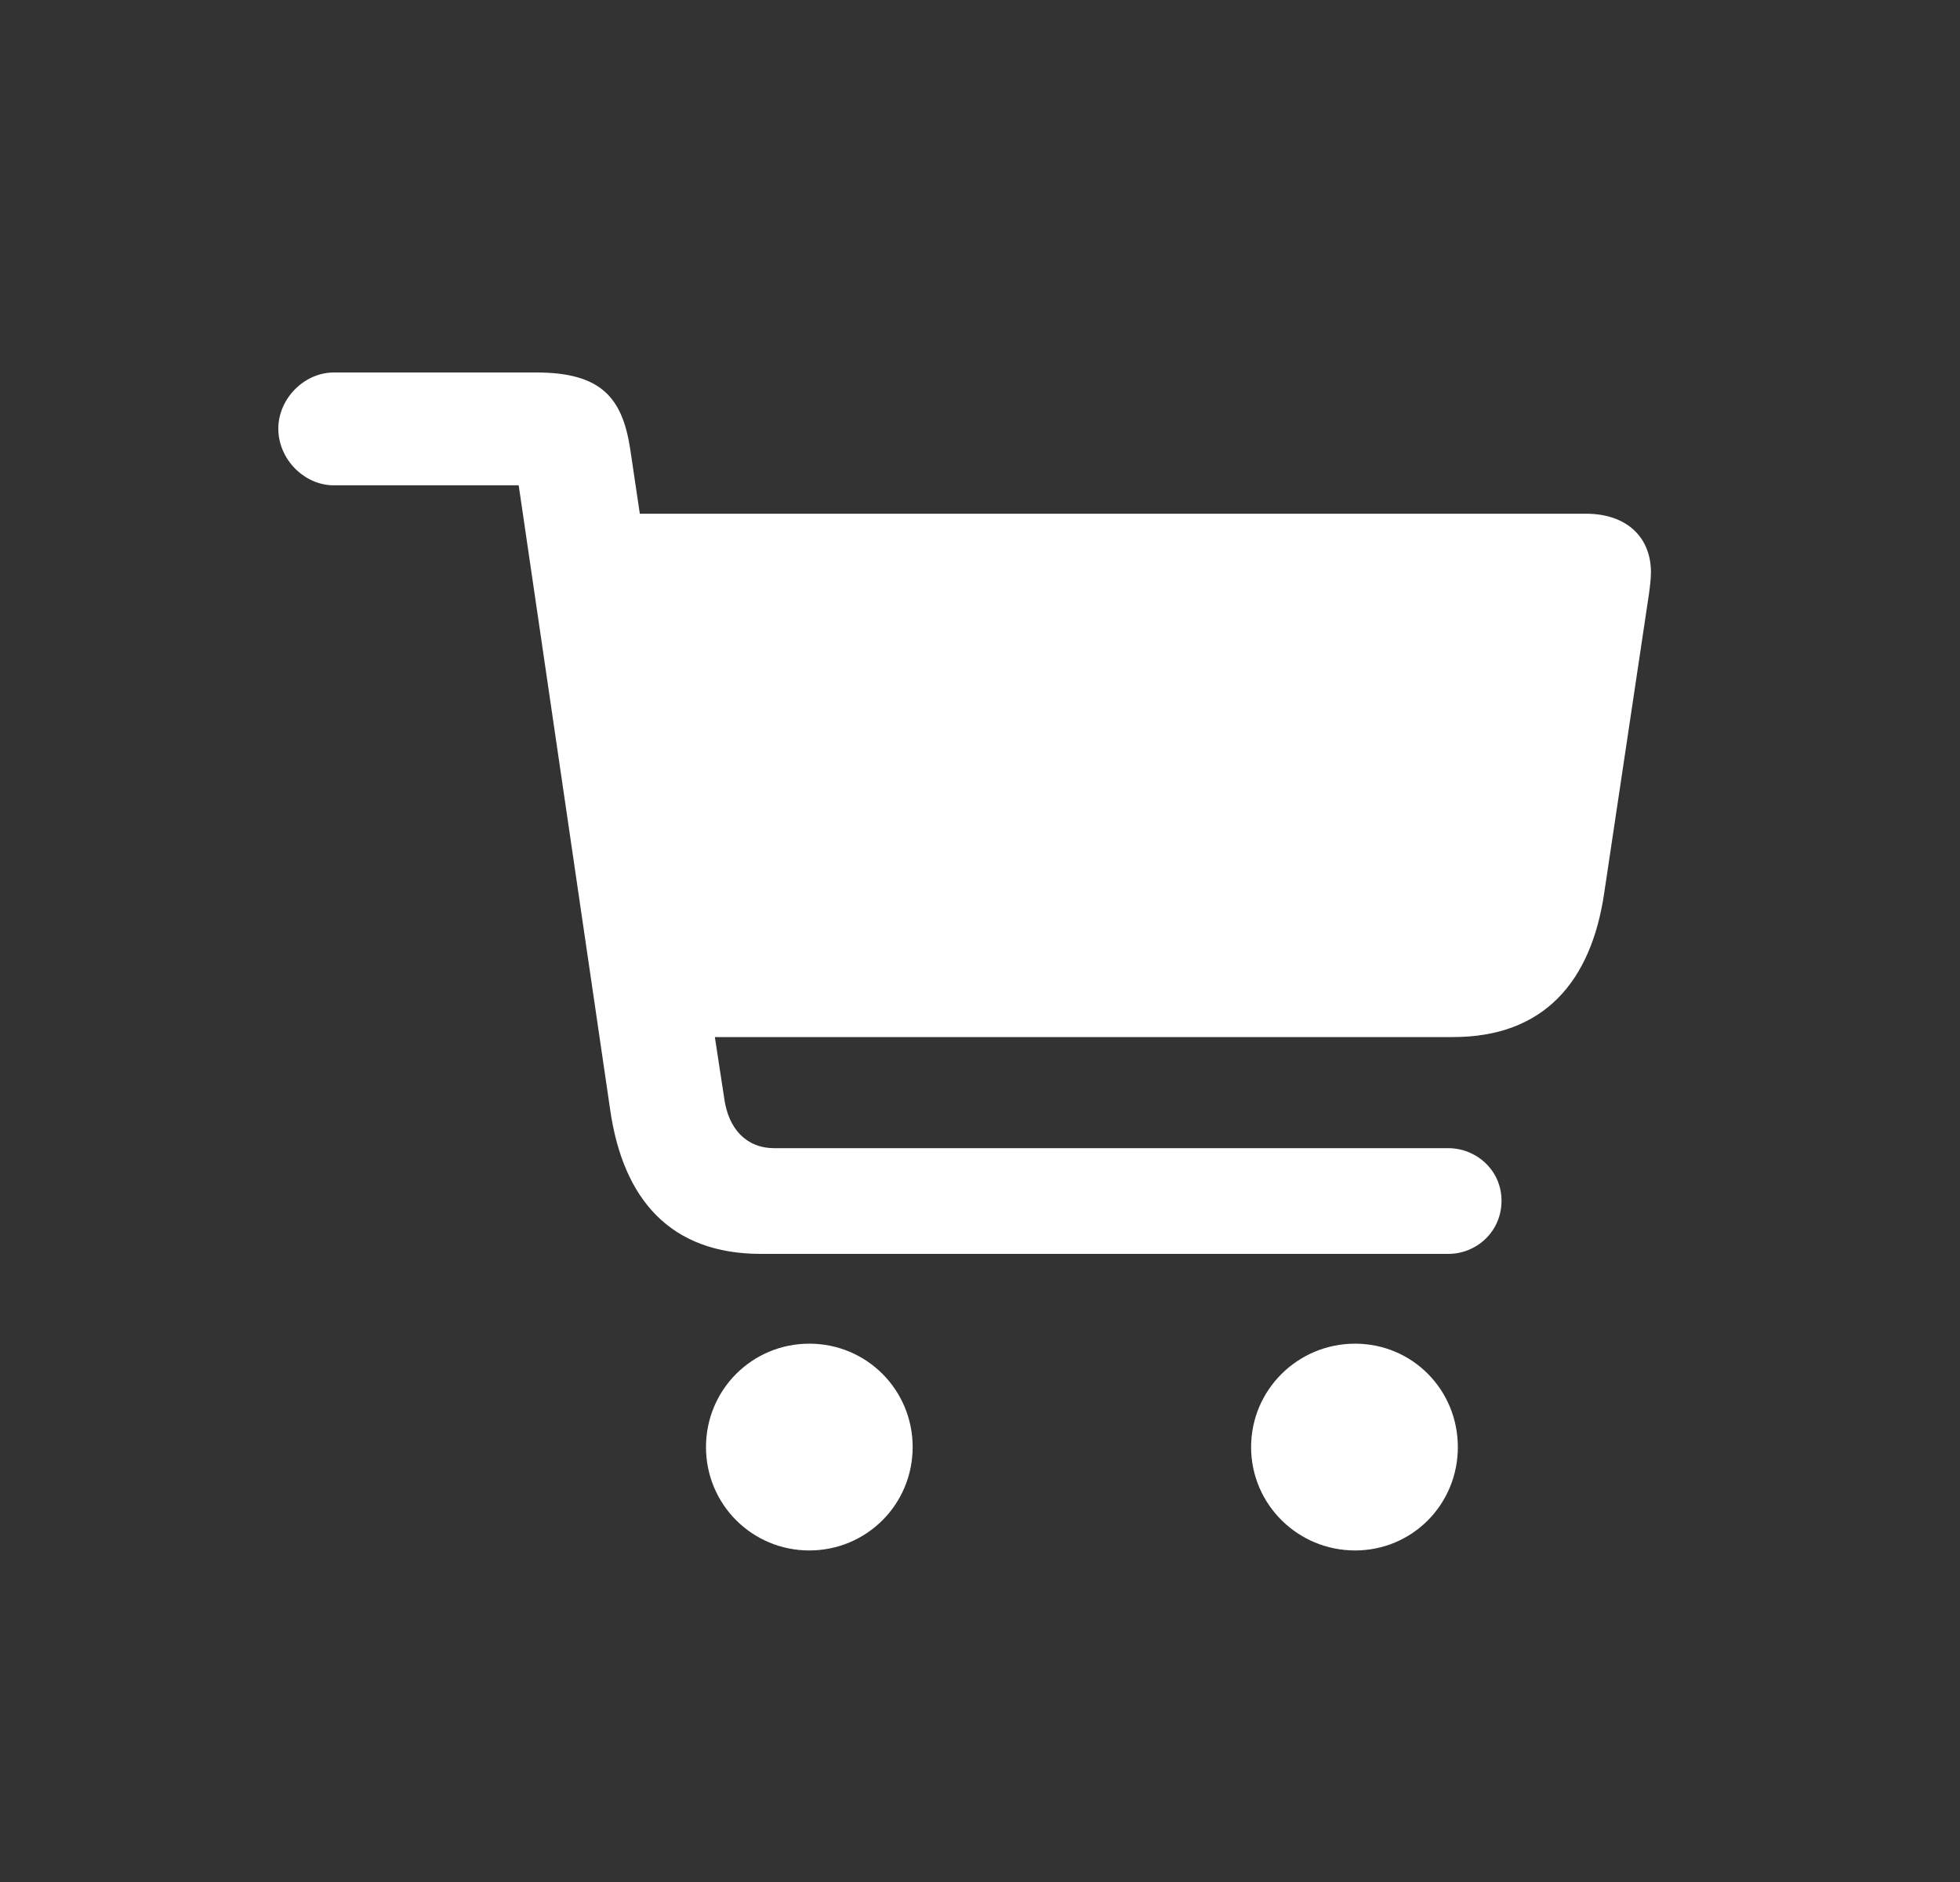 <svg width="25" height="24" viewBox="0 0 25 24" fill="none" xmlns="http://www.w3.org/2000/svg">
<rect x="0" y="0" width="25" height="24" fill="#333333" stroke="none"/>
<path d="M3.55 5.466C3.55 5.858 3.882 6.189 4.258 6.189H6.616L7.784 14.16C7.95 15.297 8.553 15.99 9.705 15.99H18.474C18.828 15.99 19.152 15.711 19.152 15.312C19.152 14.921 18.828 14.642 18.474 14.642H9.878C9.517 14.642 9.291 14.393 9.238 14.009L9.118 13.225H18.534C19.687 13.225 20.297 12.525 20.463 11.38L21.028 7.605C21.043 7.508 21.058 7.379 21.058 7.297C21.058 6.852 20.749 6.551 20.229 6.551H8.161L8.04 5.737C7.942 5.082 7.679 4.75 6.842 4.75H4.258C3.882 4.75 3.55 5.082 3.55 5.466ZM9.005 18.454C9.005 19.184 9.592 19.772 10.323 19.772C11.054 19.772 11.641 19.184 11.641 18.454C11.641 17.723 11.054 17.135 10.323 17.135C9.592 17.135 9.005 17.723 9.005 18.454ZM15.958 18.454C15.958 19.184 16.553 19.772 17.284 19.772C18.015 19.772 18.595 19.184 18.595 18.454C18.595 17.723 18.015 17.135 17.284 17.135C16.553 17.135 15.958 17.723 15.958 18.454Z" fill="white"/>
</svg>
